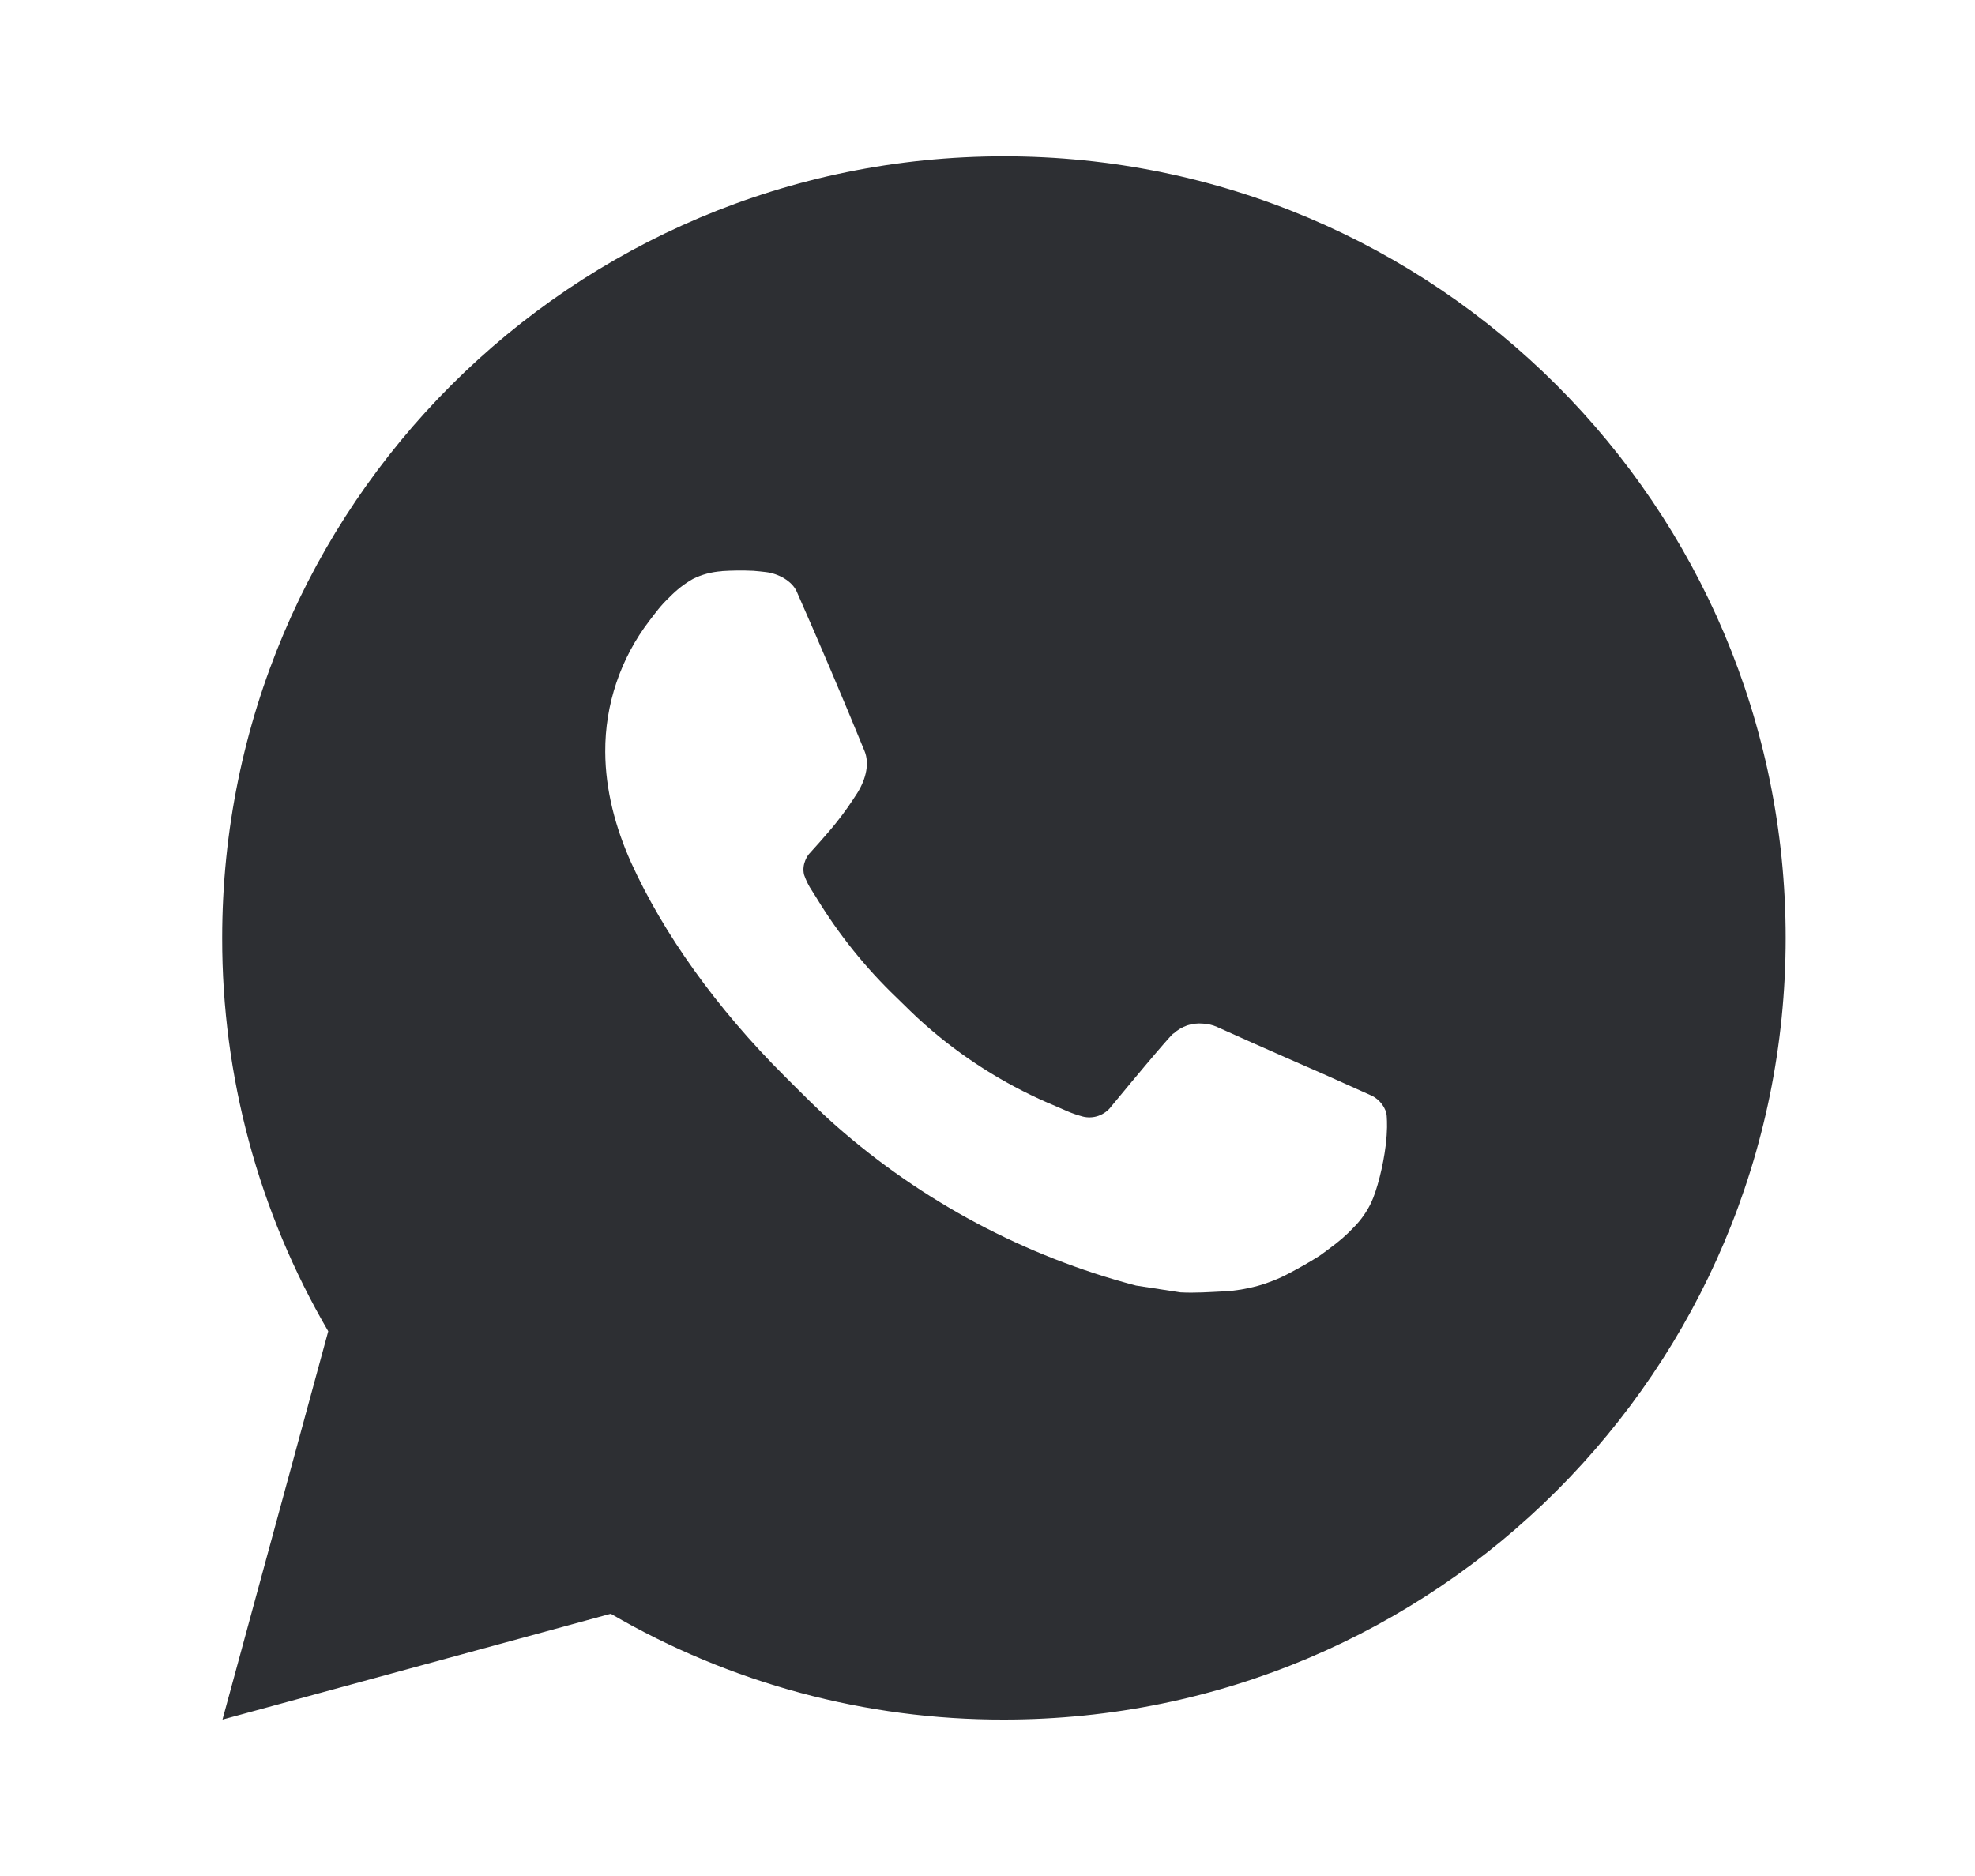 <svg width="20" height="19" viewBox="0 0 20 19" fill="none" xmlns="http://www.w3.org/2000/svg">
<path d="M2.253 17.416L3.324 13.483C2.618 12.274 2.248 10.899 2.25 9.5C2.25 5.127 5.794 1.583 10.167 1.583C14.539 1.583 18.083 5.127 18.083 9.5C18.083 13.872 14.539 17.416 10.167 17.416C8.768 17.419 7.393 17.048 6.185 16.344L2.253 17.416ZM7.31 5.785C7.207 5.792 7.107 5.818 7.016 5.864C6.93 5.913 6.852 5.974 6.783 6.045C6.688 6.134 6.634 6.212 6.576 6.287C6.284 6.668 6.126 7.135 6.129 7.616C6.131 8.003 6.232 8.381 6.39 8.734C6.714 9.448 7.247 10.204 7.951 10.905C8.12 11.073 8.286 11.243 8.464 11.4C9.337 12.169 10.378 12.724 11.504 13.02L11.954 13.089C12.101 13.097 12.247 13.086 12.394 13.079C12.625 13.067 12.85 13.005 13.054 12.896C13.185 12.826 13.247 12.791 13.357 12.722C13.357 12.722 13.391 12.7 13.456 12.65C13.563 12.571 13.629 12.515 13.717 12.422C13.783 12.354 13.84 12.274 13.884 12.183C13.945 12.054 14.007 11.808 14.032 11.603C14.051 11.446 14.046 11.361 14.043 11.308C14.04 11.223 13.97 11.135 13.893 11.098L13.432 10.891C13.432 10.891 12.744 10.591 12.323 10.4C12.279 10.38 12.231 10.37 12.183 10.367C12.129 10.362 12.074 10.368 12.023 10.385C11.971 10.403 11.924 10.431 11.884 10.468V10.466C11.88 10.466 11.827 10.511 11.254 11.205C11.222 11.249 11.176 11.282 11.124 11.301C11.073 11.319 11.016 11.322 10.963 11.308C10.912 11.294 10.861 11.277 10.812 11.256C10.714 11.214 10.68 11.199 10.612 11.169L10.608 11.168C10.155 10.97 9.736 10.703 9.366 10.376C9.266 10.289 9.173 10.194 9.078 10.102C8.767 9.804 8.495 9.466 8.271 9.098L8.224 9.023C8.19 8.973 8.163 8.918 8.143 8.861C8.113 8.744 8.191 8.651 8.191 8.651C8.191 8.651 8.384 8.44 8.473 8.326C8.548 8.232 8.617 8.133 8.682 8.031C8.775 7.881 8.804 7.726 8.755 7.607C8.533 7.065 8.304 6.526 8.068 5.991C8.021 5.885 7.883 5.809 7.757 5.794C7.714 5.789 7.671 5.784 7.629 5.781C7.522 5.776 7.416 5.777 7.31 5.784V5.785Z" fill="#2D2F33"/>
</svg>
